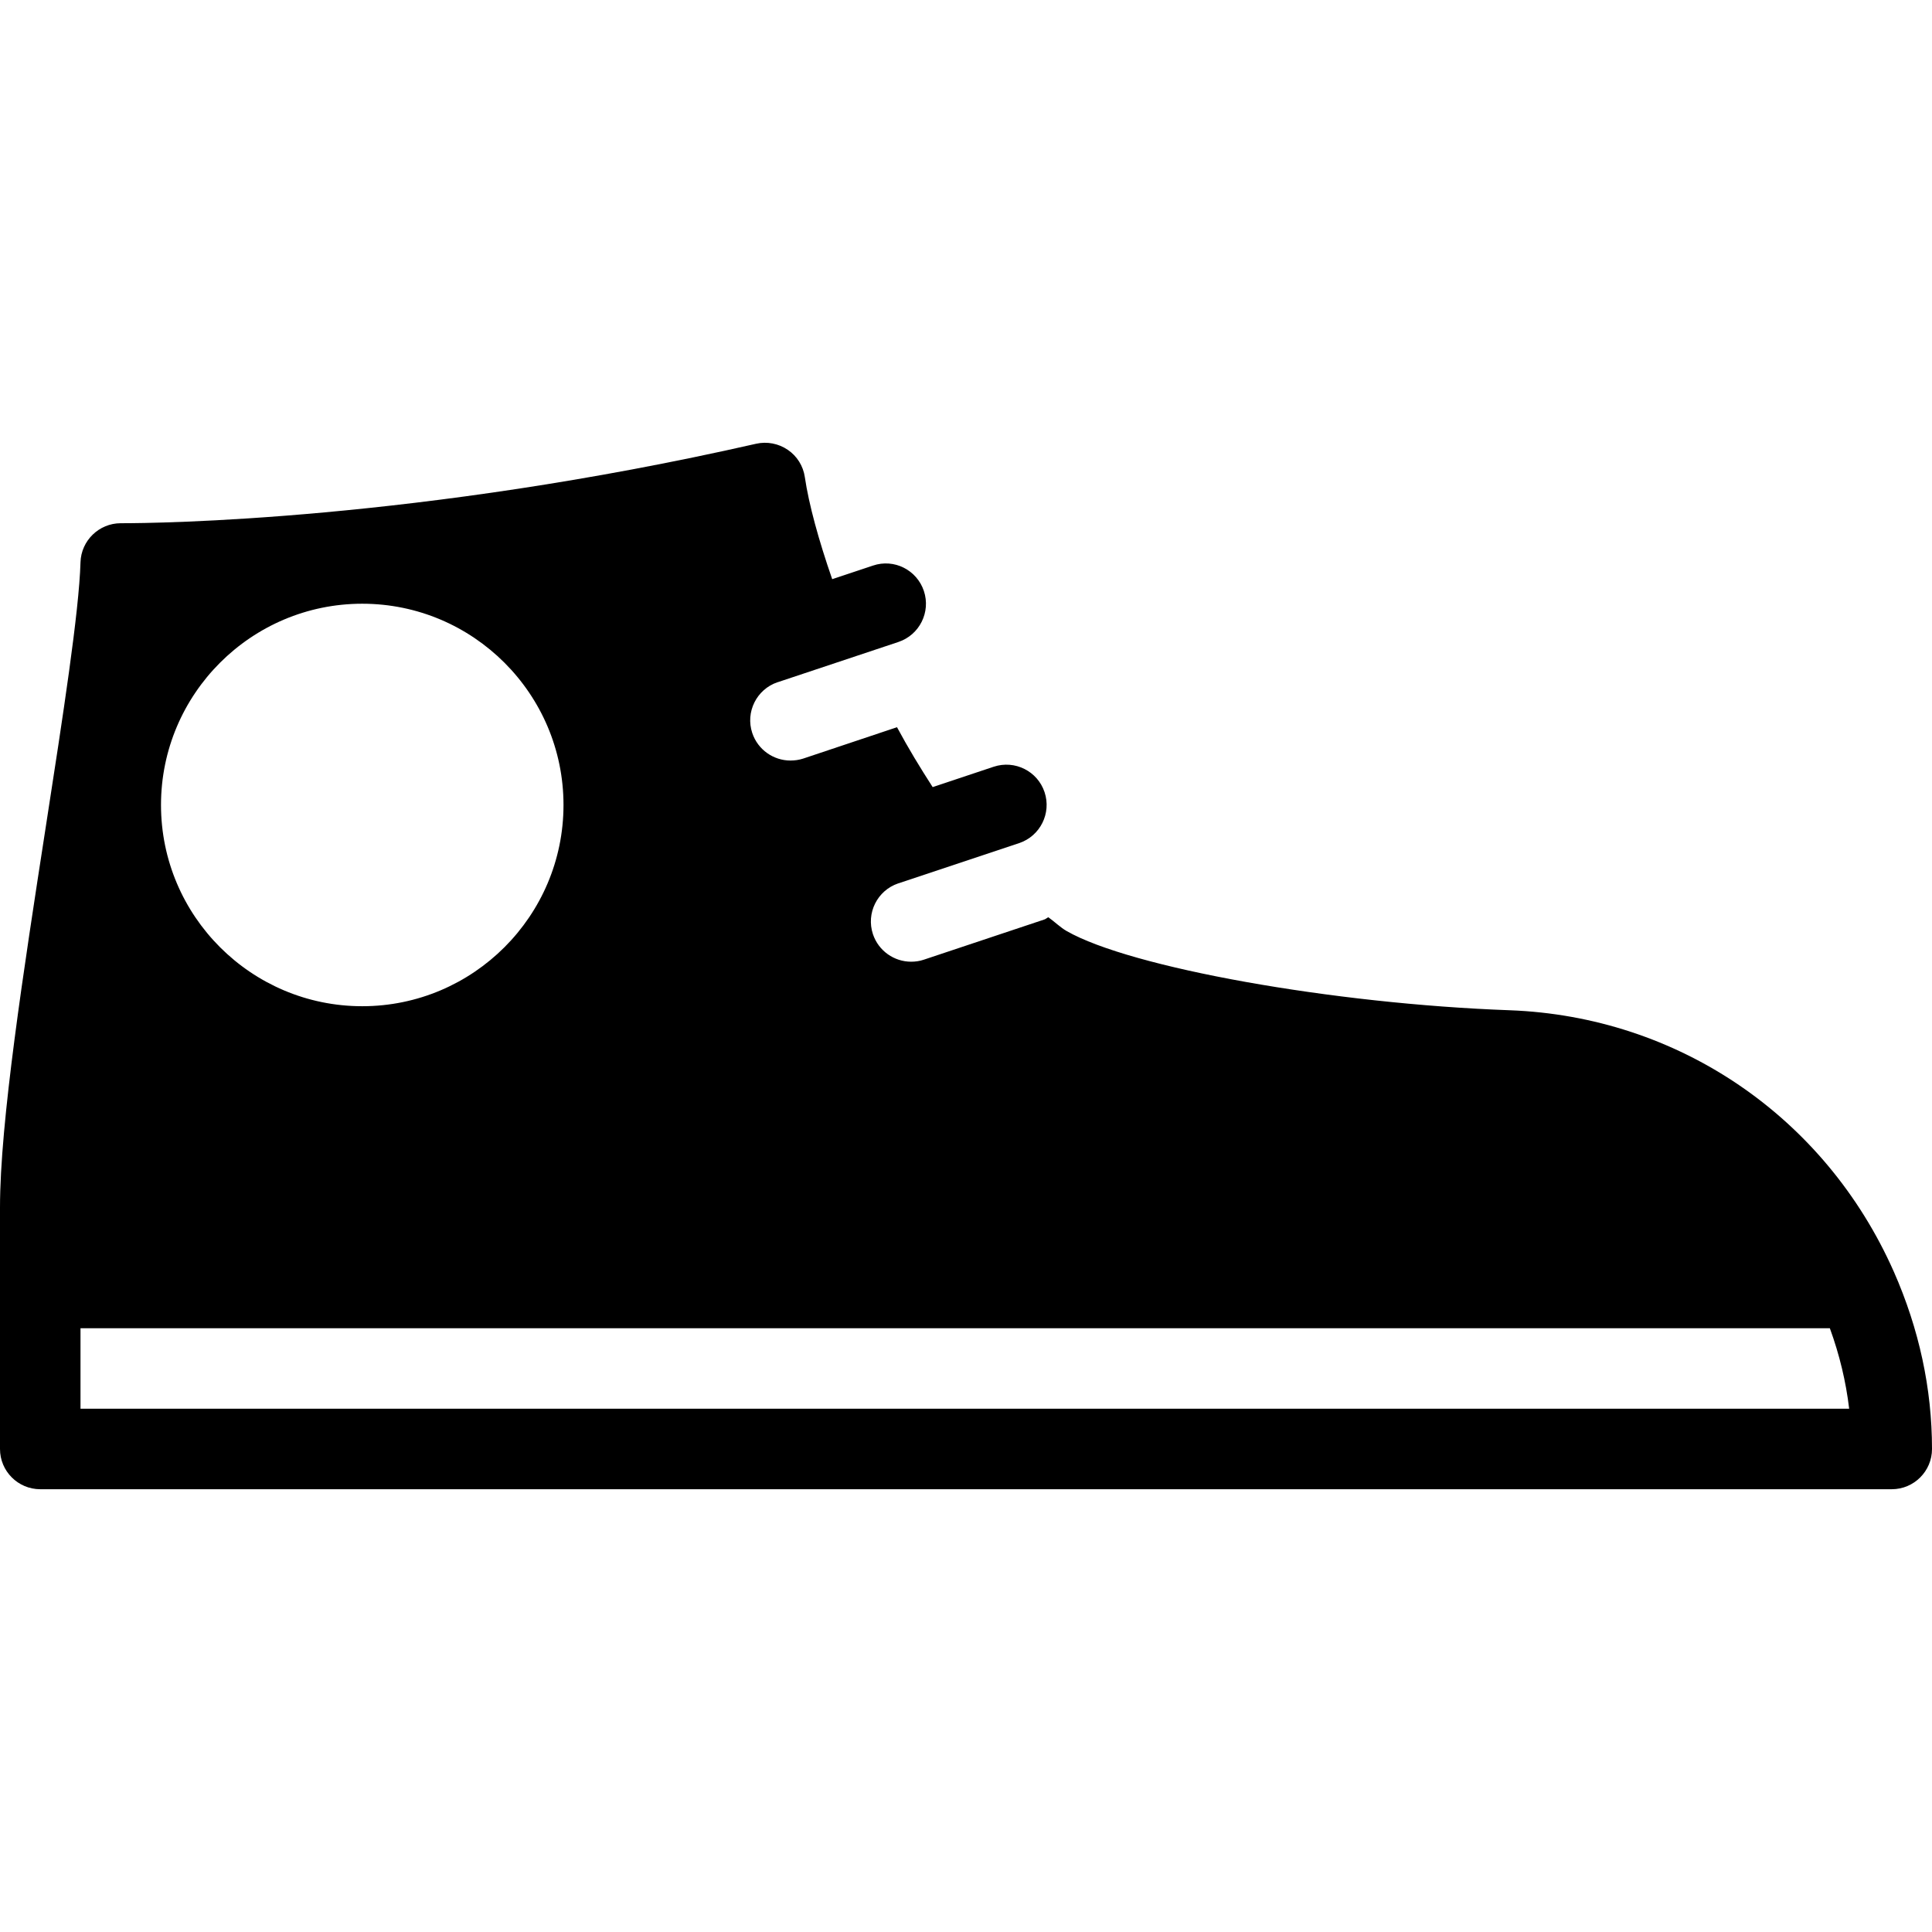 <?xml version="1.0" encoding="iso-8859-1"?>
<!-- Generator: Adobe Illustrator 19.0.0, SVG Export Plug-In . SVG Version: 6.00 Build 0)  -->
<svg version="1.1" id="Layer_1" xmlns="http://www.w3.org/2000/svg" xmlns:xlink="http://www.w3.org/1999/xlink" x="0px" y="0px"
	 viewBox="0 0 512 512" style="enable-background:new 0 0 512 512;" xml:space="preserve">
<g>
	<g>
		<path d="M501.888,337.017c0-0.021-0.021-0.021-0.021-0.043c-18.219-41.109-57.237-67.605-101.824-69.248
			c-46.741-1.685-100.48-11.307-117.376-20.992c-1.643-0.939-3.221-2.496-4.843-3.648c-0.384,0.149-0.64,0.448-1.024,0.576
			l-31.979,10.667c-1.131,0.384-2.261,0.533-3.371,0.533c-4.459,0-8.619-2.837-10.112-7.296c-1.856-5.568,1.152-11.584,6.699-13.461
			c0.021,0,0.043,0,0.043,0l32-10.667c5.589-1.877,8.597-7.915,6.741-13.504c-1.856-5.568-7.872-8.597-13.483-6.741l-16.171,5.397
			c-3.307-5.12-6.507-10.389-9.451-15.872l-24.875,8.32c-1.131,0.363-2.261,0.512-3.371,0.512c-4.459,0-8.619-2.837-10.112-7.296
			c-1.856-5.547,1.152-11.584,6.699-13.461c0.021,0,0.043,0,0.043,0l32-10.667c5.589-1.877,8.597-7.915,6.741-13.504
			c-1.856-5.568-7.872-8.64-13.483-6.741l-10.816,3.605c-3.584-10.325-6.187-19.797-7.253-27.051
			c-0.427-2.944-2.069-5.568-4.523-7.232c-2.453-1.664-5.483-2.261-8.405-1.6C110.507,138.02,41.259,138.66,32.213,138.66
			c-0.043,0.021-0.128,0-0.213,0c-5.76,0-10.496,4.608-10.667,10.347c-0.384,13.184-4.651,40.747-9.173,69.931
			C6.187,257.551,0,297.465,0,319.993v64c0,5.888,4.779,10.667,10.667,10.667h490.667c5.888,0,10.667-4.779,10.667-10.667
			C512,368.015,508.587,352.207,501.888,337.017z M96,159.993c29.397,0,53.333,23.915,53.333,53.333
			c0,29.419-23.936,53.333-53.333,53.333s-53.333-23.915-53.333-53.333C42.667,183.908,66.603,159.993,96,159.993z M21.333,373.327
			v-21.333h463.595c2.56,7.019,4.267,14.144,5.12,21.333H21.333z"/>
	</g>
</g>
<g>
</g>
<g>
</g>
<g>
</g>
<g>
</g>
<g>
</g>
<g>
</g>
<g>
</g>
<g>
</g>
<g>
</g>
<g>
</g>
<g>
</g>
<g>
</g>
<g>
</g>
<g>
</g>
<g>
</g>
</svg>
